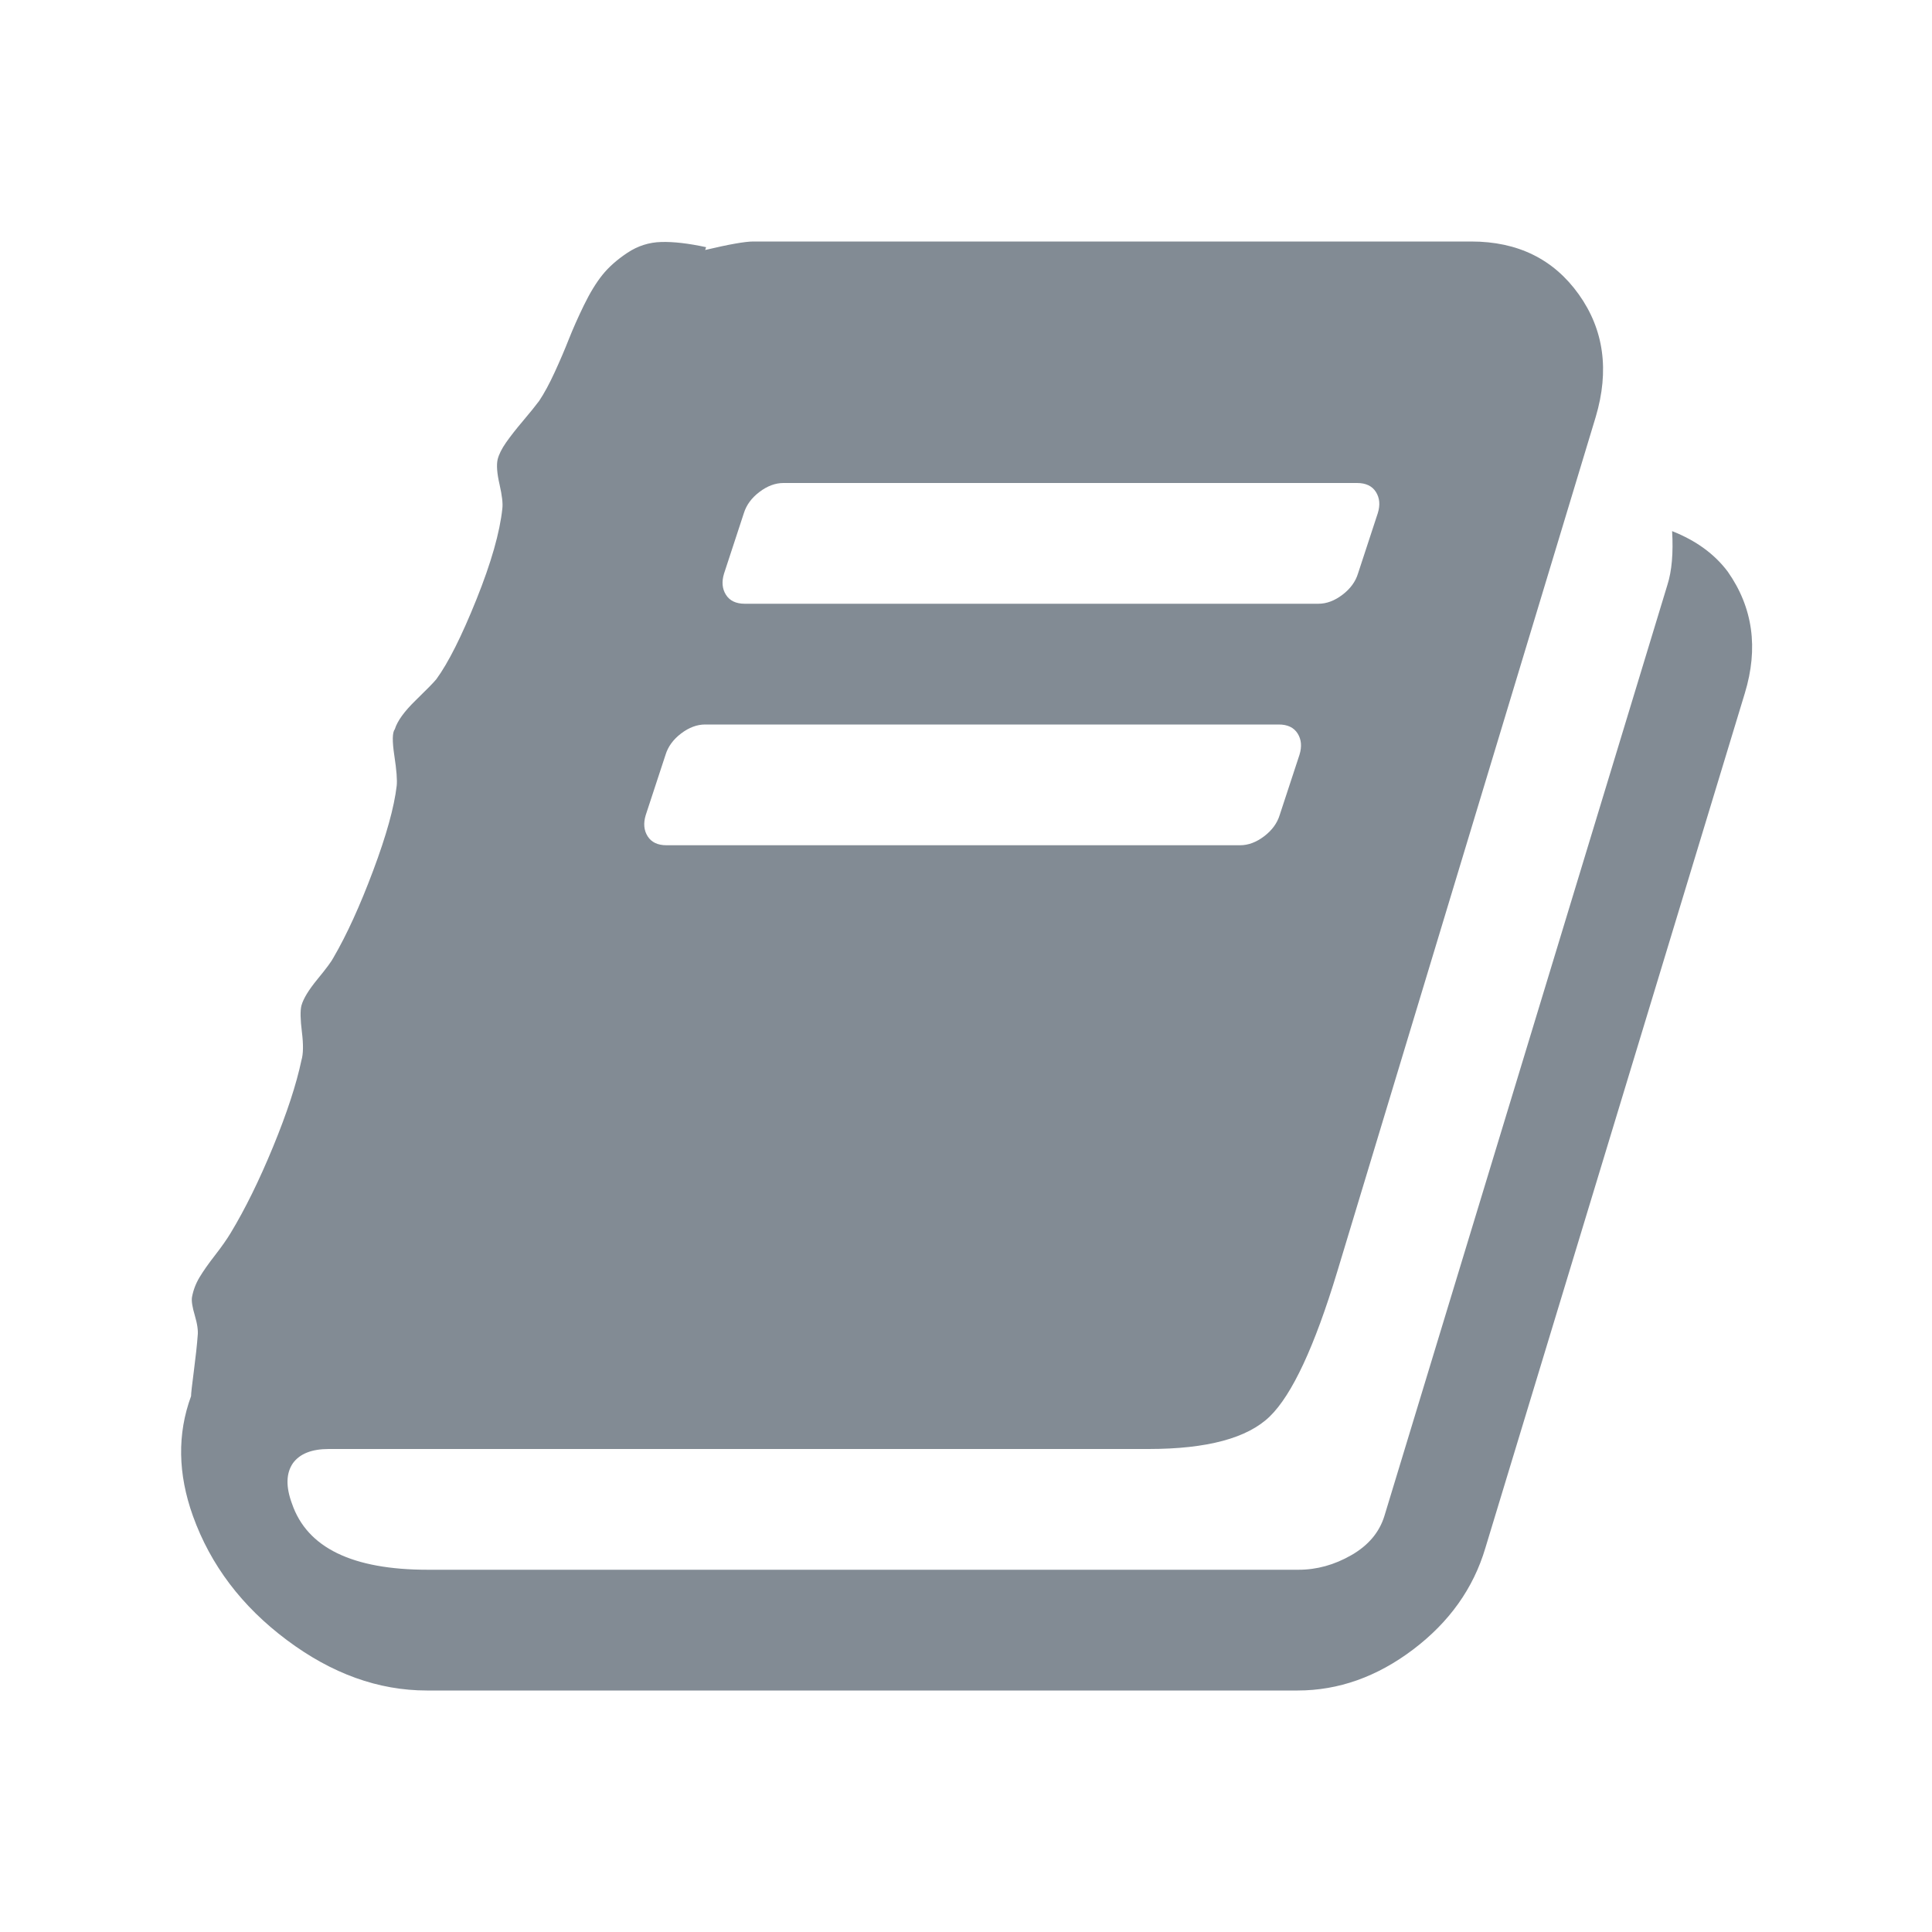 <svg width="64" height="64" viewBox="0 0 64 64" fill="none" xmlns="http://www.w3.org/2000/svg">
<path d="M57.235 18.938C58.068 20.125 58.256 21.469 57.798 22.969L49.204 51.281C48.808 52.615 48.011 53.734 46.813 54.641C45.615 55.547 44.339 56 42.985 56H14.141C12.537 56 10.99 55.443 9.501 54.328C8.011 53.214 6.975 51.844 6.391 50.219C5.891 48.823 5.87 47.5 6.329 46.25C6.329 46.167 6.36 45.885 6.423 45.406C6.485 44.927 6.527 44.542 6.548 44.25C6.568 44.083 6.537 43.859 6.454 43.578C6.37 43.297 6.339 43.094 6.36 42.969C6.402 42.74 6.485 42.521 6.61 42.312C6.735 42.104 6.907 41.859 7.126 41.578C7.344 41.297 7.516 41.052 7.641 40.844C8.12 40.052 8.589 39.099 9.048 37.984C9.506 36.87 9.818 35.917 9.985 35.125C10.048 34.917 10.053 34.604 10.001 34.188C9.949 33.771 9.943 33.479 9.985 33.312C10.048 33.083 10.225 32.792 10.516 32.438C10.808 32.083 10.985 31.844 11.048 31.719C11.485 30.969 11.923 30.01 12.36 28.844C12.798 27.677 13.058 26.74 13.141 26.031C13.162 25.844 13.136 25.51 13.063 25.031C12.99 24.552 12.995 24.26 13.079 24.156C13.162 23.885 13.391 23.568 13.766 23.203C14.141 22.838 14.37 22.604 14.454 22.5C14.85 21.958 15.292 21.078 15.782 19.859C16.271 18.641 16.558 17.635 16.641 16.844C16.662 16.677 16.631 16.412 16.548 16.047C16.464 15.682 16.443 15.406 16.485 15.219C16.527 15.052 16.62 14.865 16.766 14.656C16.912 14.448 17.1 14.208 17.329 13.938C17.558 13.667 17.735 13.448 17.86 13.281C18.027 13.031 18.199 12.713 18.376 12.328C18.553 11.943 18.709 11.578 18.844 11.234C18.98 10.891 19.146 10.516 19.344 10.109C19.542 9.703 19.745 9.37 19.954 9.109C20.162 8.849 20.438 8.604 20.782 8.375C21.126 8.146 21.501 8.026 21.907 8.016C22.313 8.005 22.808 8.062 23.391 8.188L23.36 8.281C24.152 8.094 24.683 8 24.954 8H48.735C50.277 8 51.464 8.583 52.298 9.75C53.131 10.917 53.318 12.271 52.86 13.812L44.298 42.125C43.548 44.604 42.803 46.203 42.063 46.922C41.324 47.641 39.985 48 38.048 48H10.891C10.329 48 9.933 48.156 9.704 48.469C9.475 48.802 9.464 49.25 9.673 49.812C10.173 51.271 11.673 52 14.173 52H43.016C43.62 52 44.204 51.839 44.766 51.516C45.329 51.193 45.693 50.76 45.86 50.219L55.235 19.375C55.381 18.917 55.433 18.323 55.391 17.594C56.183 17.906 56.798 18.354 57.235 18.938ZM23.985 19C23.902 19.271 23.923 19.505 24.048 19.703C24.173 19.901 24.381 20 24.673 20H43.673C43.943 20 44.209 19.901 44.469 19.703C44.73 19.505 44.902 19.271 44.985 19L45.641 17C45.725 16.729 45.704 16.495 45.579 16.297C45.454 16.099 45.245 16 44.954 16H25.954C25.683 16 25.417 16.099 25.157 16.297C24.896 16.495 24.725 16.729 24.641 17L23.985 19ZM21.391 27C21.308 27.271 21.329 27.505 21.454 27.703C21.579 27.901 21.787 28 22.079 28H41.079C41.35 28 41.615 27.901 41.876 27.703C42.136 27.505 42.308 27.271 42.391 27L43.048 25C43.131 24.729 43.11 24.495 42.985 24.297C42.86 24.099 42.652 24 42.36 24H23.36C23.089 24 22.824 24.099 22.563 24.297C22.303 24.495 22.131 24.729 22.048 25L21.391 27Z" fill="#828B94"/>
</svg>

